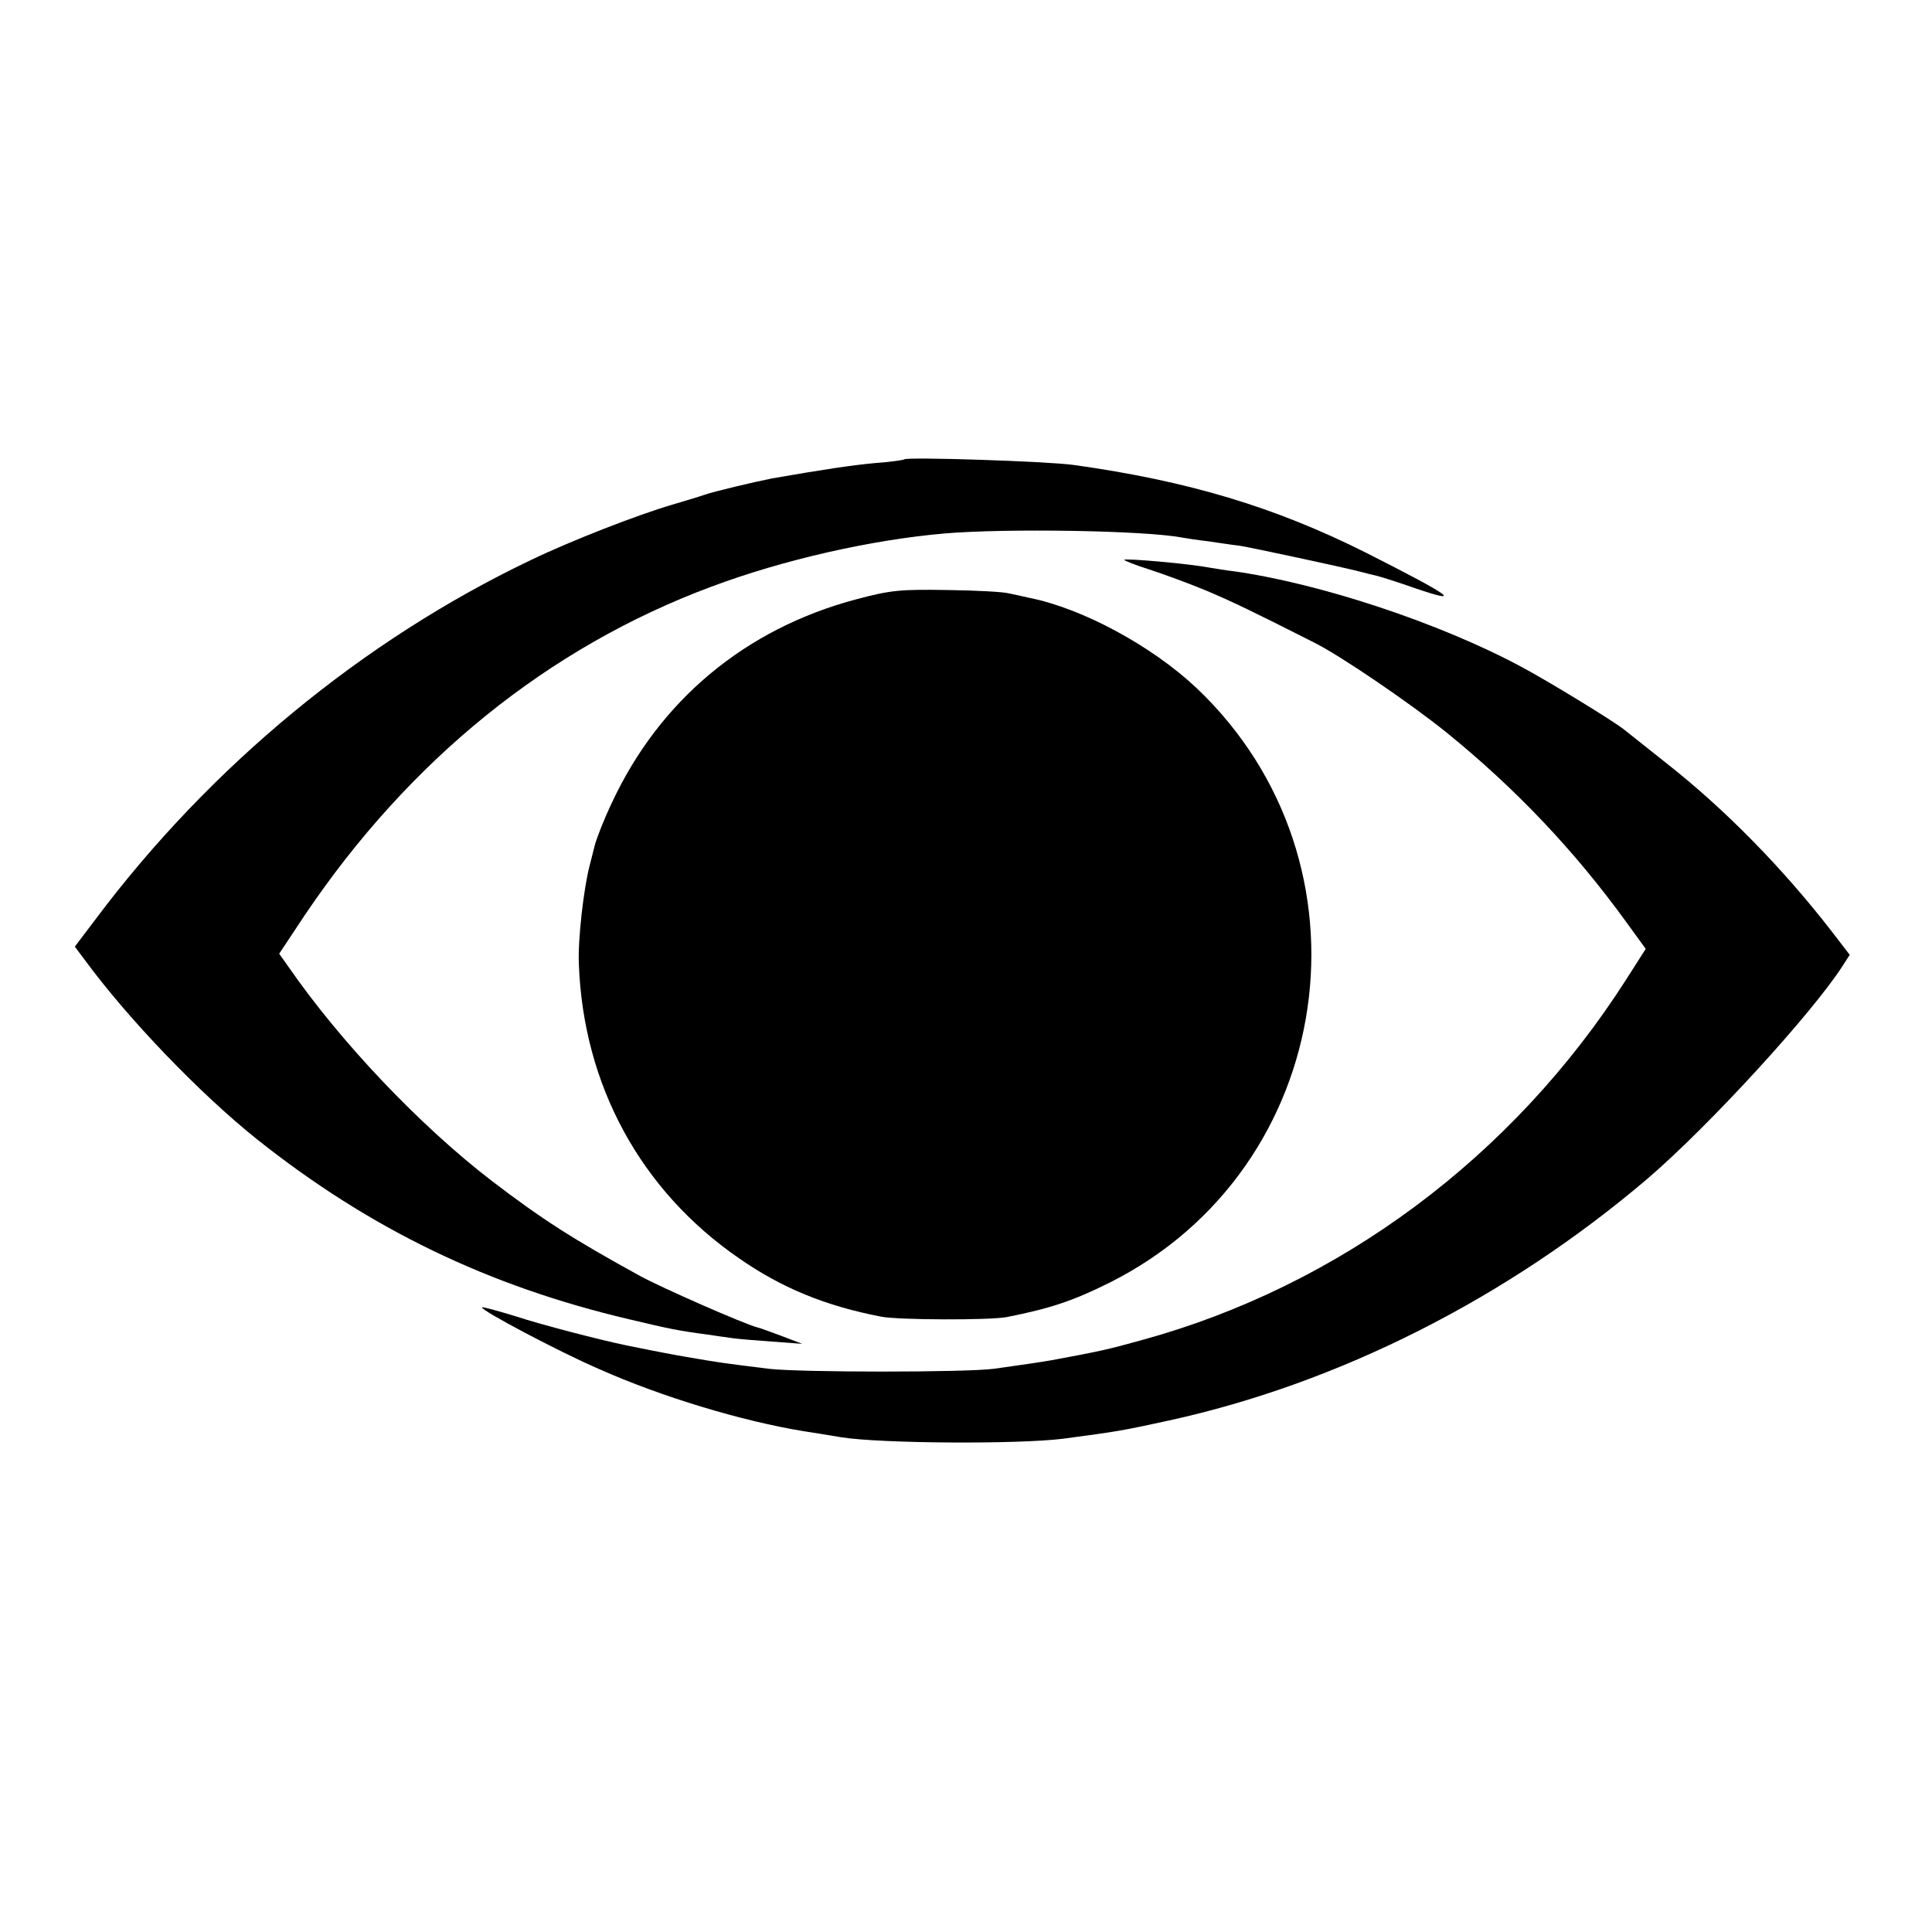 <?xml version="1.0" standalone="no"?>
<!DOCTYPE svg PUBLIC "-//W3C//DTD SVG 20010904//EN"
 "http://www.w3.org/TR/2001/REC-SVG-20010904/DTD/svg10.dtd">
<svg version="1.0" xmlns="http://www.w3.org/2000/svg"
 width="519pt" height="519pt" viewBox="0 0 519 519"
 preserveAspectRatio="xMidYMid meet">
<g transform="translate(0,519) scale(0.1,-0.1)"
fill="#000000" stroke="none">
<path d="M2429 3956 c-2 -2 -38 -7 -79 -10 -64 -6 -137 -17 -275 -41 -46 -9
-157 -35 -185 -45 -14 -5 -52 -16 -85 -26 -92 -27 -270 -96 -380 -149 -450
-215 -860 -553 -1168 -964 l-56 -74 27 -36 c116 -158 309 -359 463 -482 302
-240 620 -394 999 -483 109 -26 134 -31 210 -41 25 -4 56 -8 70 -10 14 -2 61
-6 105 -9 l80 -6 -55 21 c-30 11 -59 22 -65 23 -38 10 -256 106 -315 138 -182
100 -263 152 -398 255 -194 149 -408 374 -550 580 l-22 31 69 104 c281 417
654 719 1092 882 195 73 431 126 627 143 166 14 537 8 637 -11 11 -2 43 -7 70
-10 28 -4 66 -10 85 -12 32 -5 279 -58 325 -70 11 -3 31 -8 44 -11 13 -3 59
-18 102 -33 132 -45 100 -22 -131 95 -245 123 -478 193 -786 236 -73 10 -447
22 -455 15z"/>
<path d="M3020 3686 c0 -2 30 -14 68 -26 37 -12 105 -37 151 -56 73 -31 121
-54 291 -140 72 -36 258 -163 355 -241 185 -150 343 -316 483 -509 l53 -73
-53 -83 c-305 -477 -771 -823 -1301 -968 -90 -25 -112 -30 -242 -54 -28 -5
-90 -14 -155 -23 -76 -10 -519 -10 -605 0 -128 16 -129 16 -222 32 -24 4 -78
14 -161 31 -68 14 -227 55 -300 79 -46 14 -86 25 -87 23 -7 -6 206 -119 315
-166 166 -74 384 -140 551 -167 13 -2 58 -9 99 -16 107 -17 474 -19 595 -4
151 20 161 22 285 49 457 100 909 329 1285 649 166 142 445 447 526 574 l18
28 -50 65 c-131 169 -287 328 -444 451 -55 44 -106 84 -112 89 -27 22 -202
129 -273 167 -220 119 -547 227 -780 259 -19 2 -46 7 -60 9 -57 11 -230 26
-230 21z"/>
<path d="M2300 3580 c-298 -79 -529 -272 -657 -548 -20 -42 -40 -93 -45 -112
-5 -19 -11 -44 -14 -55 -16 -61 -32 -200 -29 -265 12 -325 166 -608 430 -790
115 -80 232 -128 382 -157 44 -9 294 -10 338 -1 116 23 177 43 277 93 609 306
728 1127 232 1597 -120 113 -307 214 -449 242 -16 4 -41 9 -55 12 -14 4 -88 8
-165 9 -126 2 -151 0 -245 -25z"/>
</g>
</svg>
